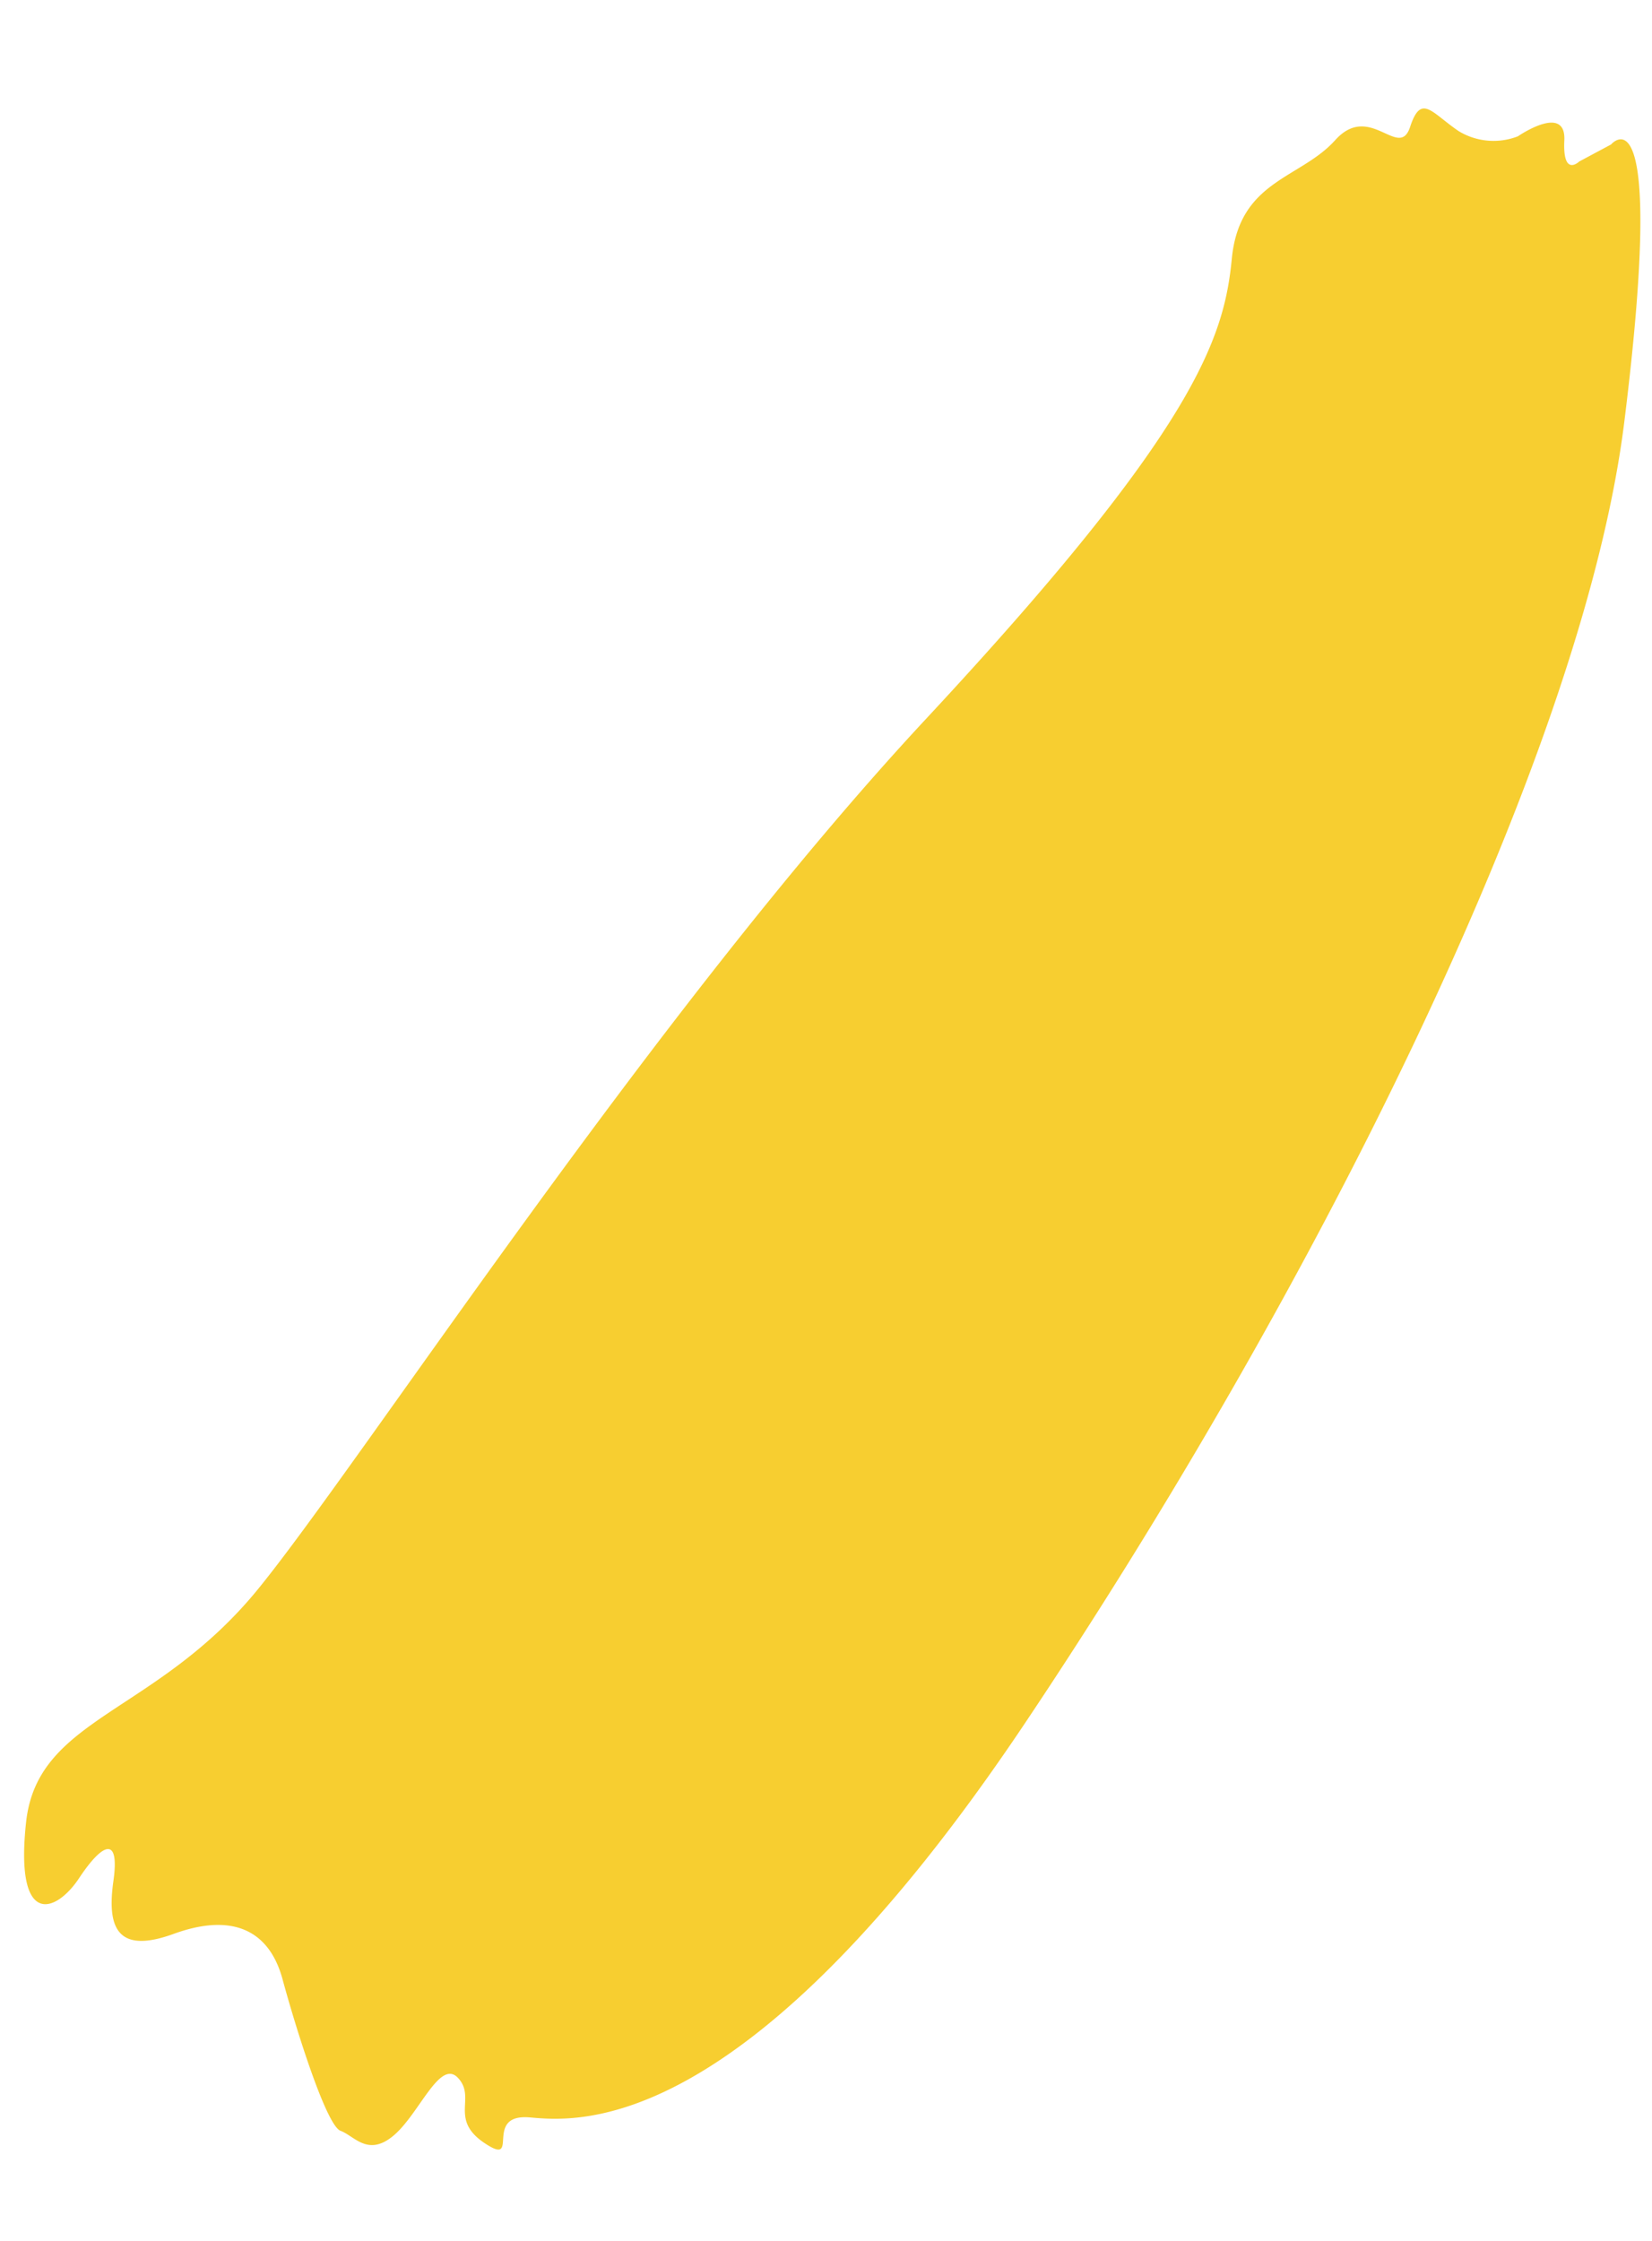 <svg xmlns="http://www.w3.org/2000/svg" width="106.257" height="144.145" viewBox="0 0 106.257 144.145">
  <path d="M135.663,72.845c.258-.936,1.539-1.908,0-3.437s-5.216-2.529-4.034-3.813,2.7.377,4.034-2.084-1.917.348-1.917-2.737.187-13.976-27.978-29.484S41.217.945,18.96.132s-17.7,2.4-17.7,2.4L2.53,4.478s1.138.981-1.269,1.074,0,3,0,3a4.324,4.324,0,0,1,0,3.819c-1.035,1.856-2.225,2.619,0,3.14S-.15,18.224,2.53,20.239,5.62,26.15,10.7,26.2,21.737,27.486,41.916,43.23,92.78,75.3,101.405,81.158s9.424,13.425,16.249,13.565,5.67-2.414,3.283-3.711-3-2.376,0-2.215,4.682-.641,3.04-4.162-.878-6.06,2.3-7.228S135.4,73.782,135.663,72.845Z" transform="matrix(-0.087, 0.996, -0.996, -0.087, 106.257, 8.256)" fill="#f7ce30"/>
</svg>
